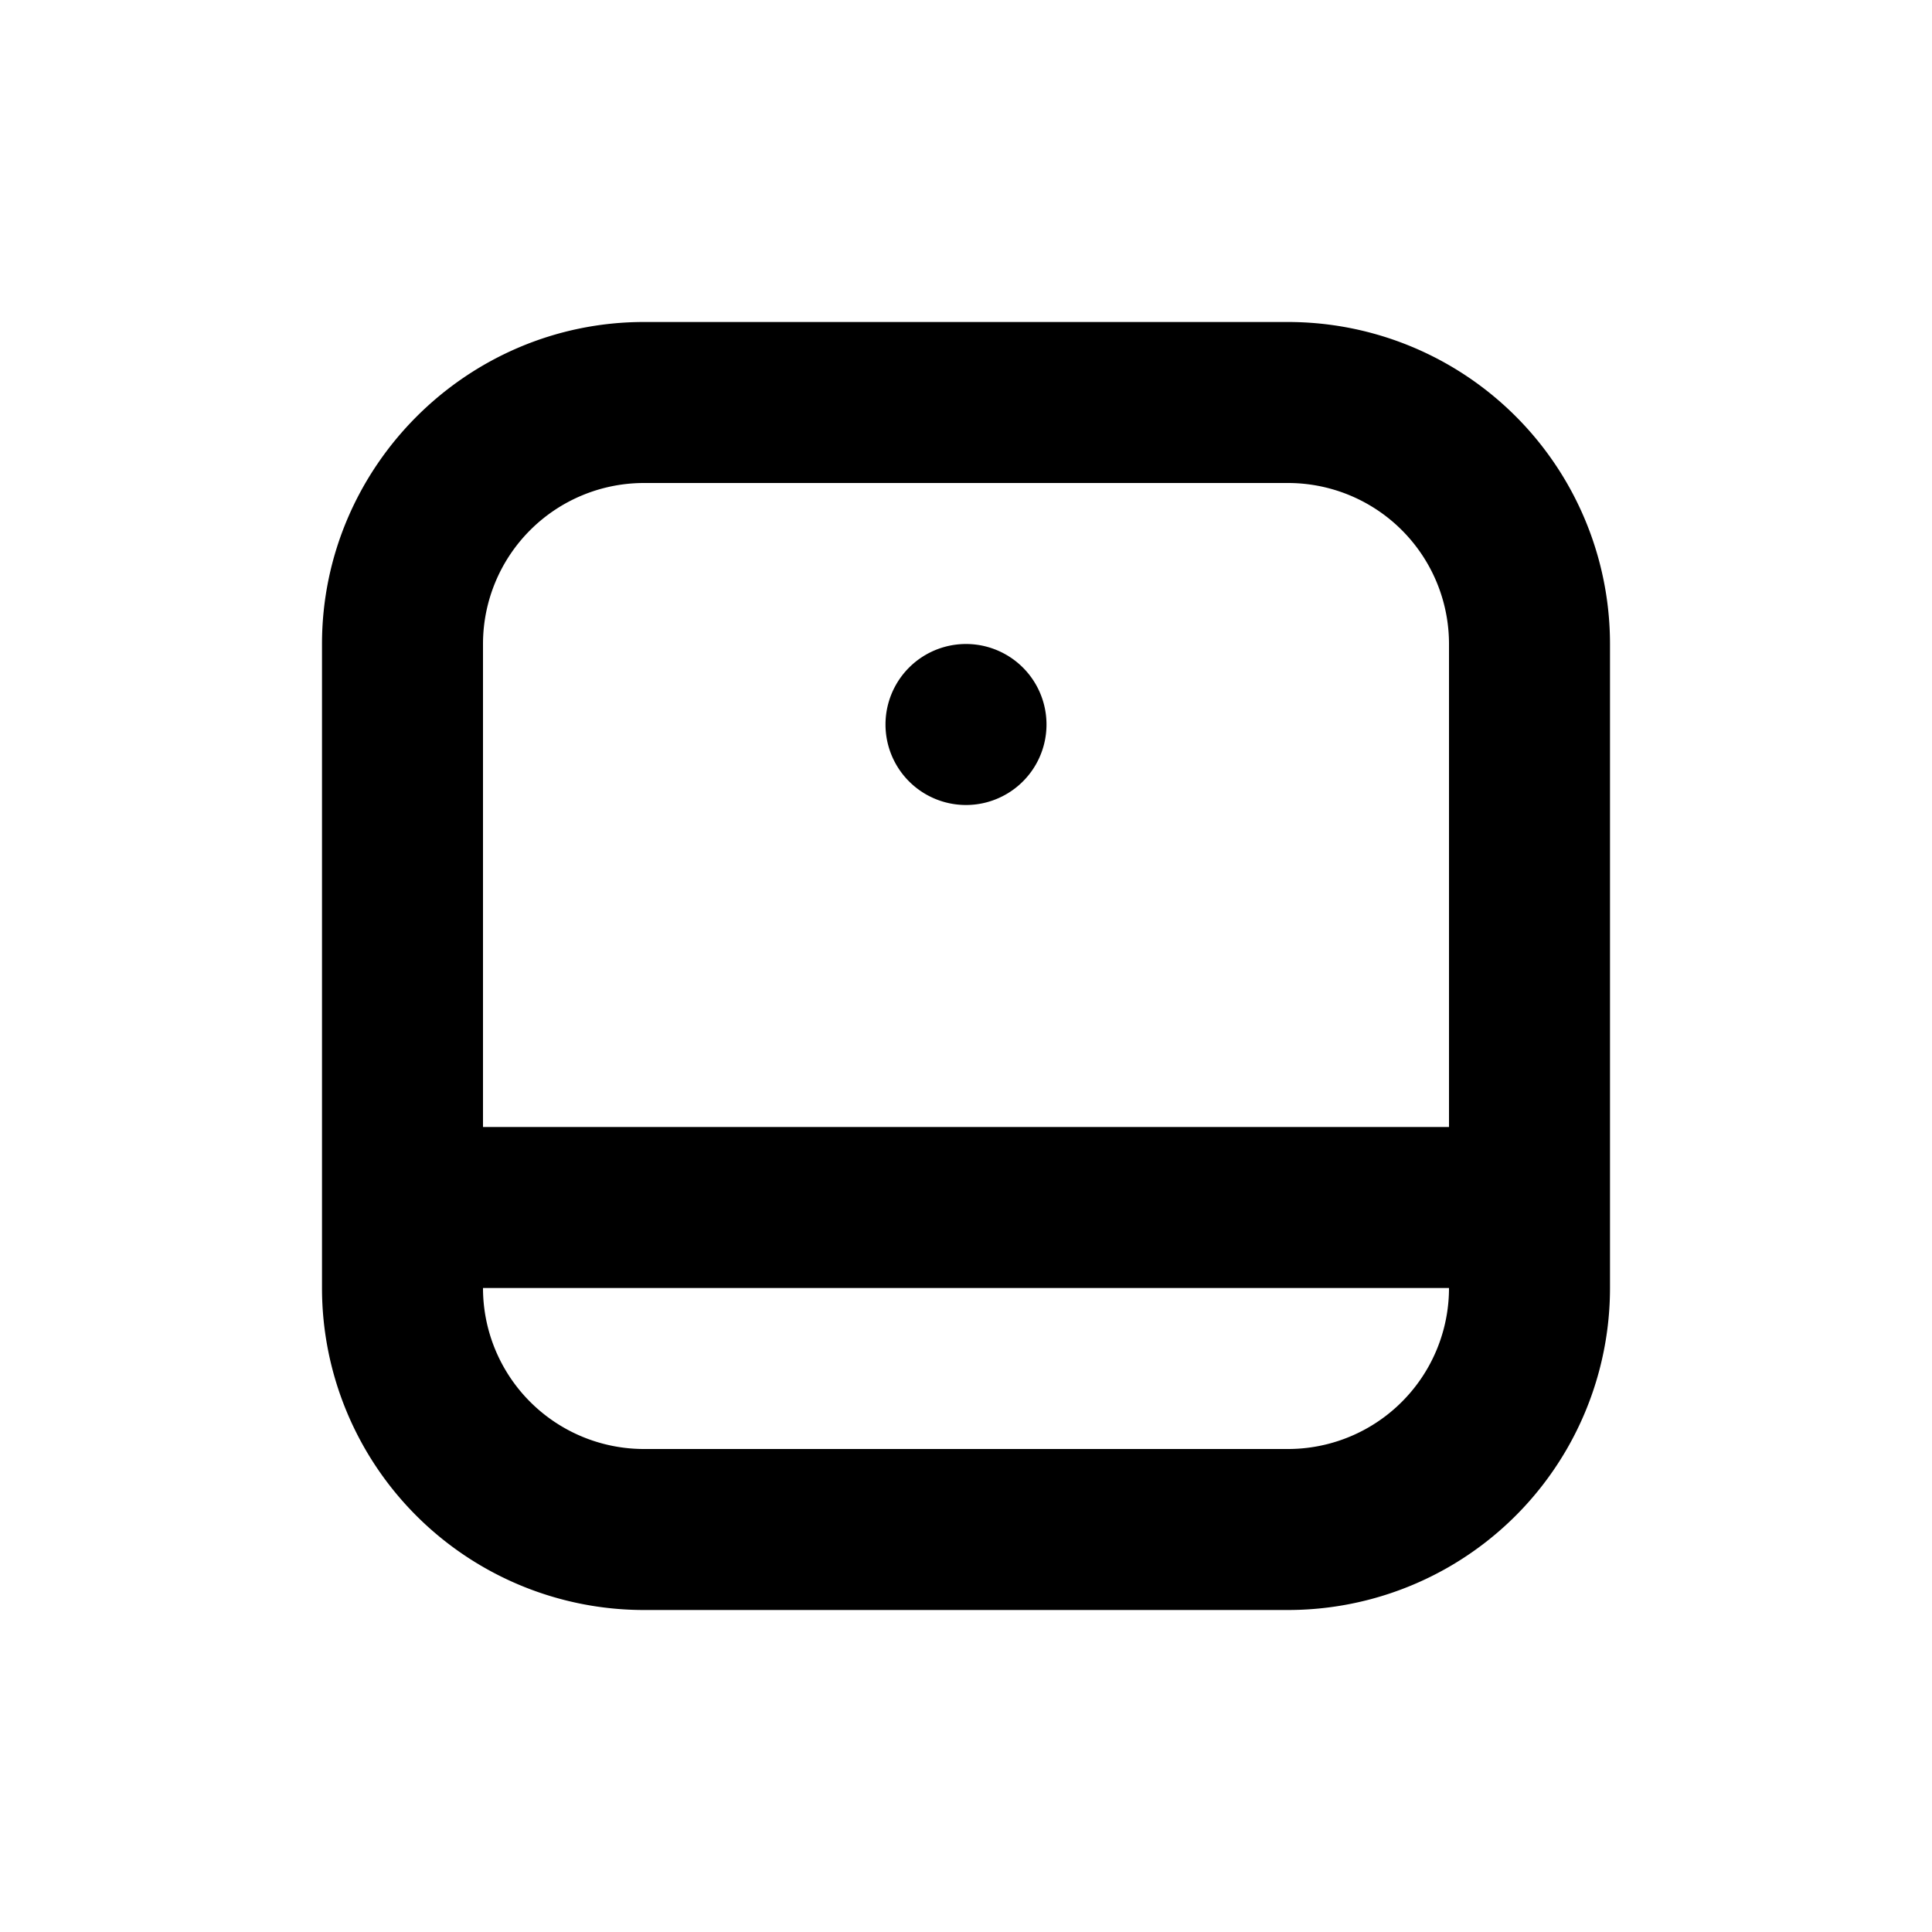 <svg width="12" height="12" viewBox="0 0 12 12" xmlns="http://www.w3.org/2000/svg"><path d="M6 4a.5.5 0 1 1 0 1 .5.5 0 0 1 0-1Zm2-2a2 2 0 0 1 2 2v4a2 2 0 0 1-2 2H4a2 2 0 0 1-2-2V4c0-1.1.9-2 2-2h4ZM3 8a1 1 0 0 0 1 1h4a1 1 0 0 0 1-1H3Zm1-5a1 1 0 0 0-1 1v3h6V4a1 1 0 0 0-1-1H4Z"/></svg>